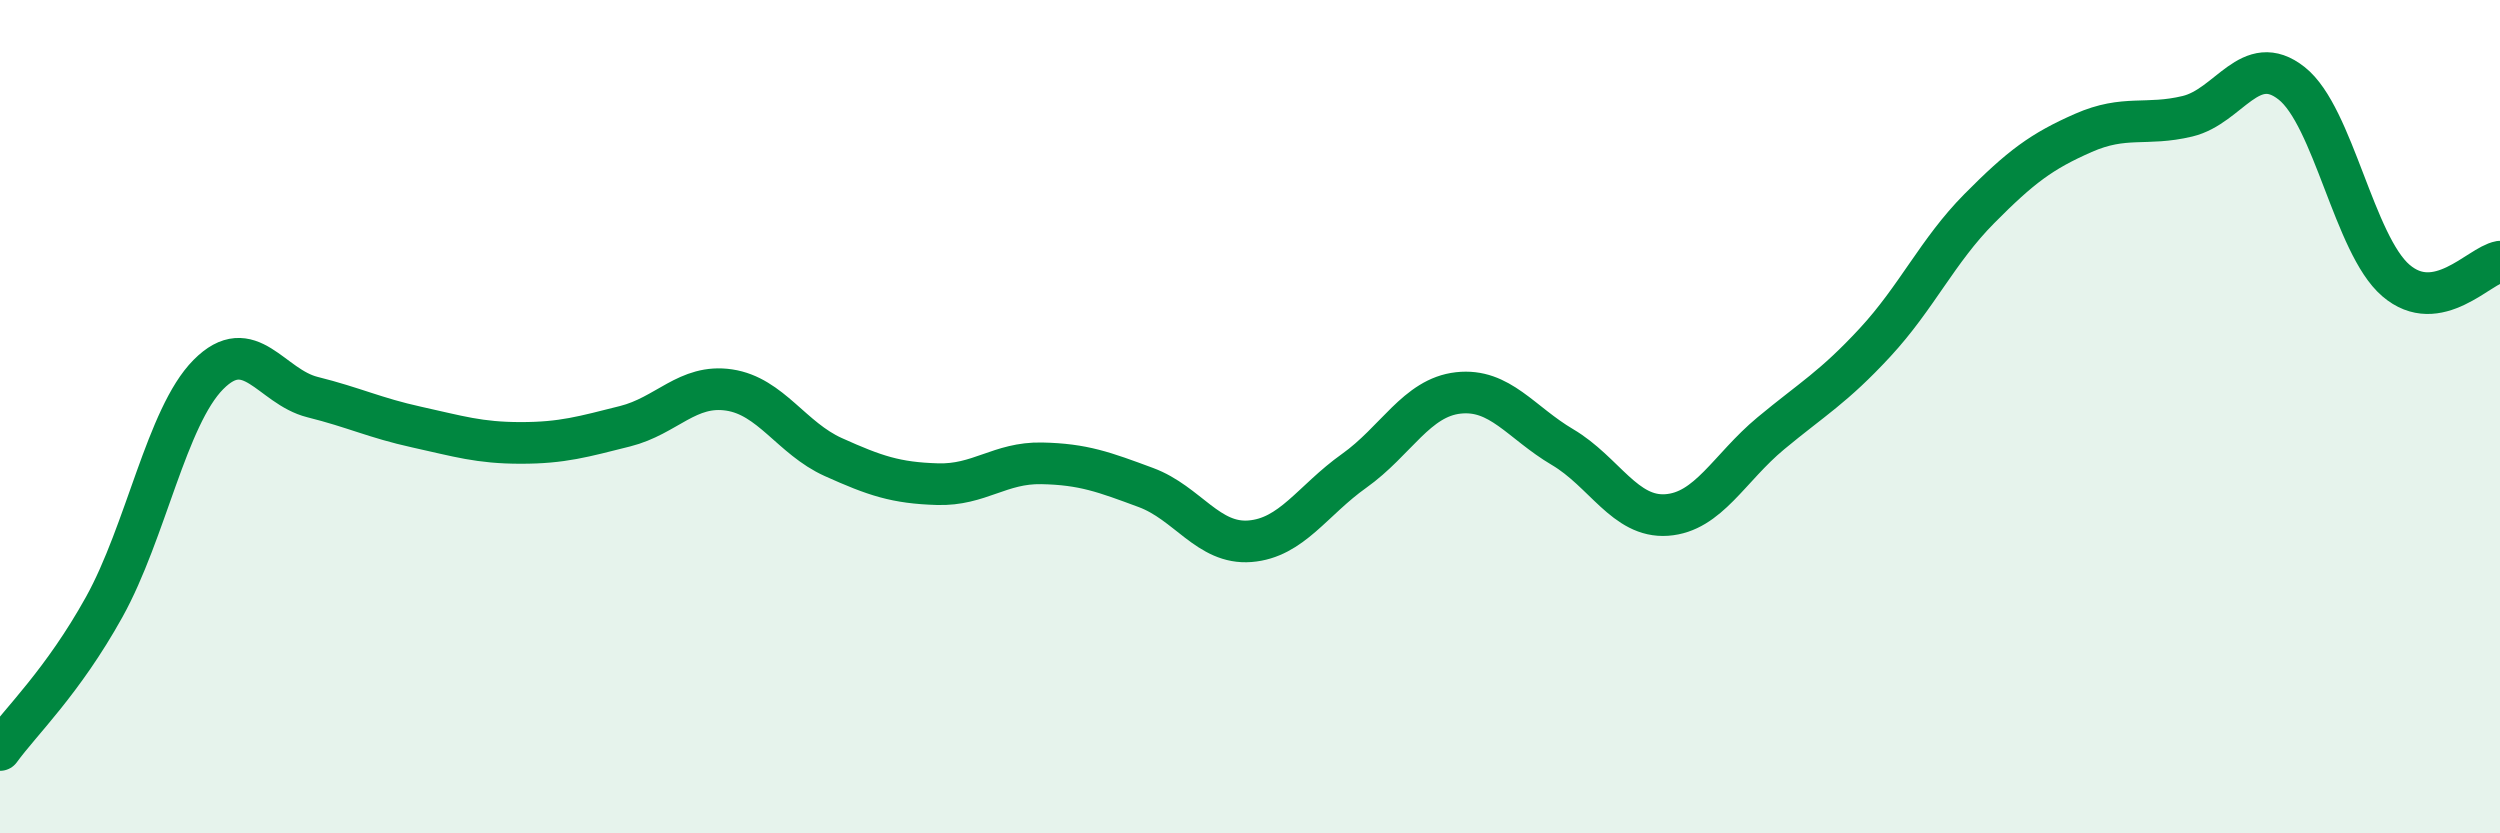 
    <svg width="60" height="20" viewBox="0 0 60 20" xmlns="http://www.w3.org/2000/svg">
      <path
        d="M 0,18 C 0.5,17.31 1.5,16.37 2.5,14.57 C 3.5,12.77 4,10 5,8.99 C 6,7.98 6.5,9.28 7.5,9.53 C 8.5,9.78 9,10.03 10,10.25 C 11,10.47 11.5,10.63 12.5,10.63 C 13.5,10.63 14,10.48 15,10.23 C 16,9.98 16.5,9.21 17.5,9.36 C 18.5,9.51 19,10.52 20,10.97 C 21,11.42 21.5,11.59 22.5,11.62 C 23.5,11.65 24,11.1 25,11.12 C 26,11.14 26.5,11.33 27.5,11.7 C 28.5,12.07 29,13.07 30,12.99 C 31,12.91 31.5,12.01 32.5,11.3 C 33.5,10.59 34,9.54 35,9.43 C 36,9.32 36.5,10.14 37.5,10.73 C 38.5,11.32 39,12.43 40,12.36 C 41,12.29 41.5,11.23 42.5,10.4 C 43.5,9.57 44,9.3 45,8.22 C 46,7.14 46.5,6.02 47.5,5.01 C 48.5,4 49,3.63 50,3.19 C 51,2.75 51.5,3.03 52.5,2.79 C 53.5,2.55 54,1.21 55,2 C 56,2.79 56.5,5.87 57.5,6.73 C 58.5,7.59 59.5,6.37 60,6.28L60 20L0 20Z"
        fill="#008740"
        opacity="0.1"
        stroke-linecap="round"
        stroke-linejoin="round"
      />
      <path
        d="M 0,18 C 0.5,17.31 1.5,16.37 2.5,14.57 C 3.5,12.77 4,10 5,8.99 C 6,7.98 6.5,9.28 7.5,9.53 C 8.5,9.78 9,10.03 10,10.25 C 11,10.47 11.5,10.63 12.5,10.63 C 13.5,10.63 14,10.48 15,10.23 C 16,9.98 16.5,9.21 17.5,9.36 C 18.5,9.51 19,10.52 20,10.97 C 21,11.42 21.5,11.59 22.5,11.62 C 23.5,11.65 24,11.1 25,11.12 C 26,11.14 26.5,11.33 27.5,11.7 C 28.5,12.07 29,13.07 30,12.99 C 31,12.91 31.5,12.01 32.5,11.3 C 33.5,10.59 34,9.54 35,9.43 C 36,9.32 36.5,10.14 37.5,10.73 C 38.5,11.32 39,12.43 40,12.36 C 41,12.29 41.5,11.23 42.5,10.4 C 43.5,9.57 44,9.3 45,8.22 C 46,7.14 46.5,6.02 47.5,5.01 C 48.5,4 49,3.63 50,3.19 C 51,2.75 51.5,3.03 52.5,2.79 C 53.5,2.55 54,1.21 55,2 C 56,2.79 56.5,5.87 57.5,6.73 C 58.5,7.59 59.5,6.37 60,6.28"
        stroke="#008740"
        stroke-width="1"
        fill="none"
        stroke-linecap="round"
        stroke-linejoin="round"
      />
    </svg>
  